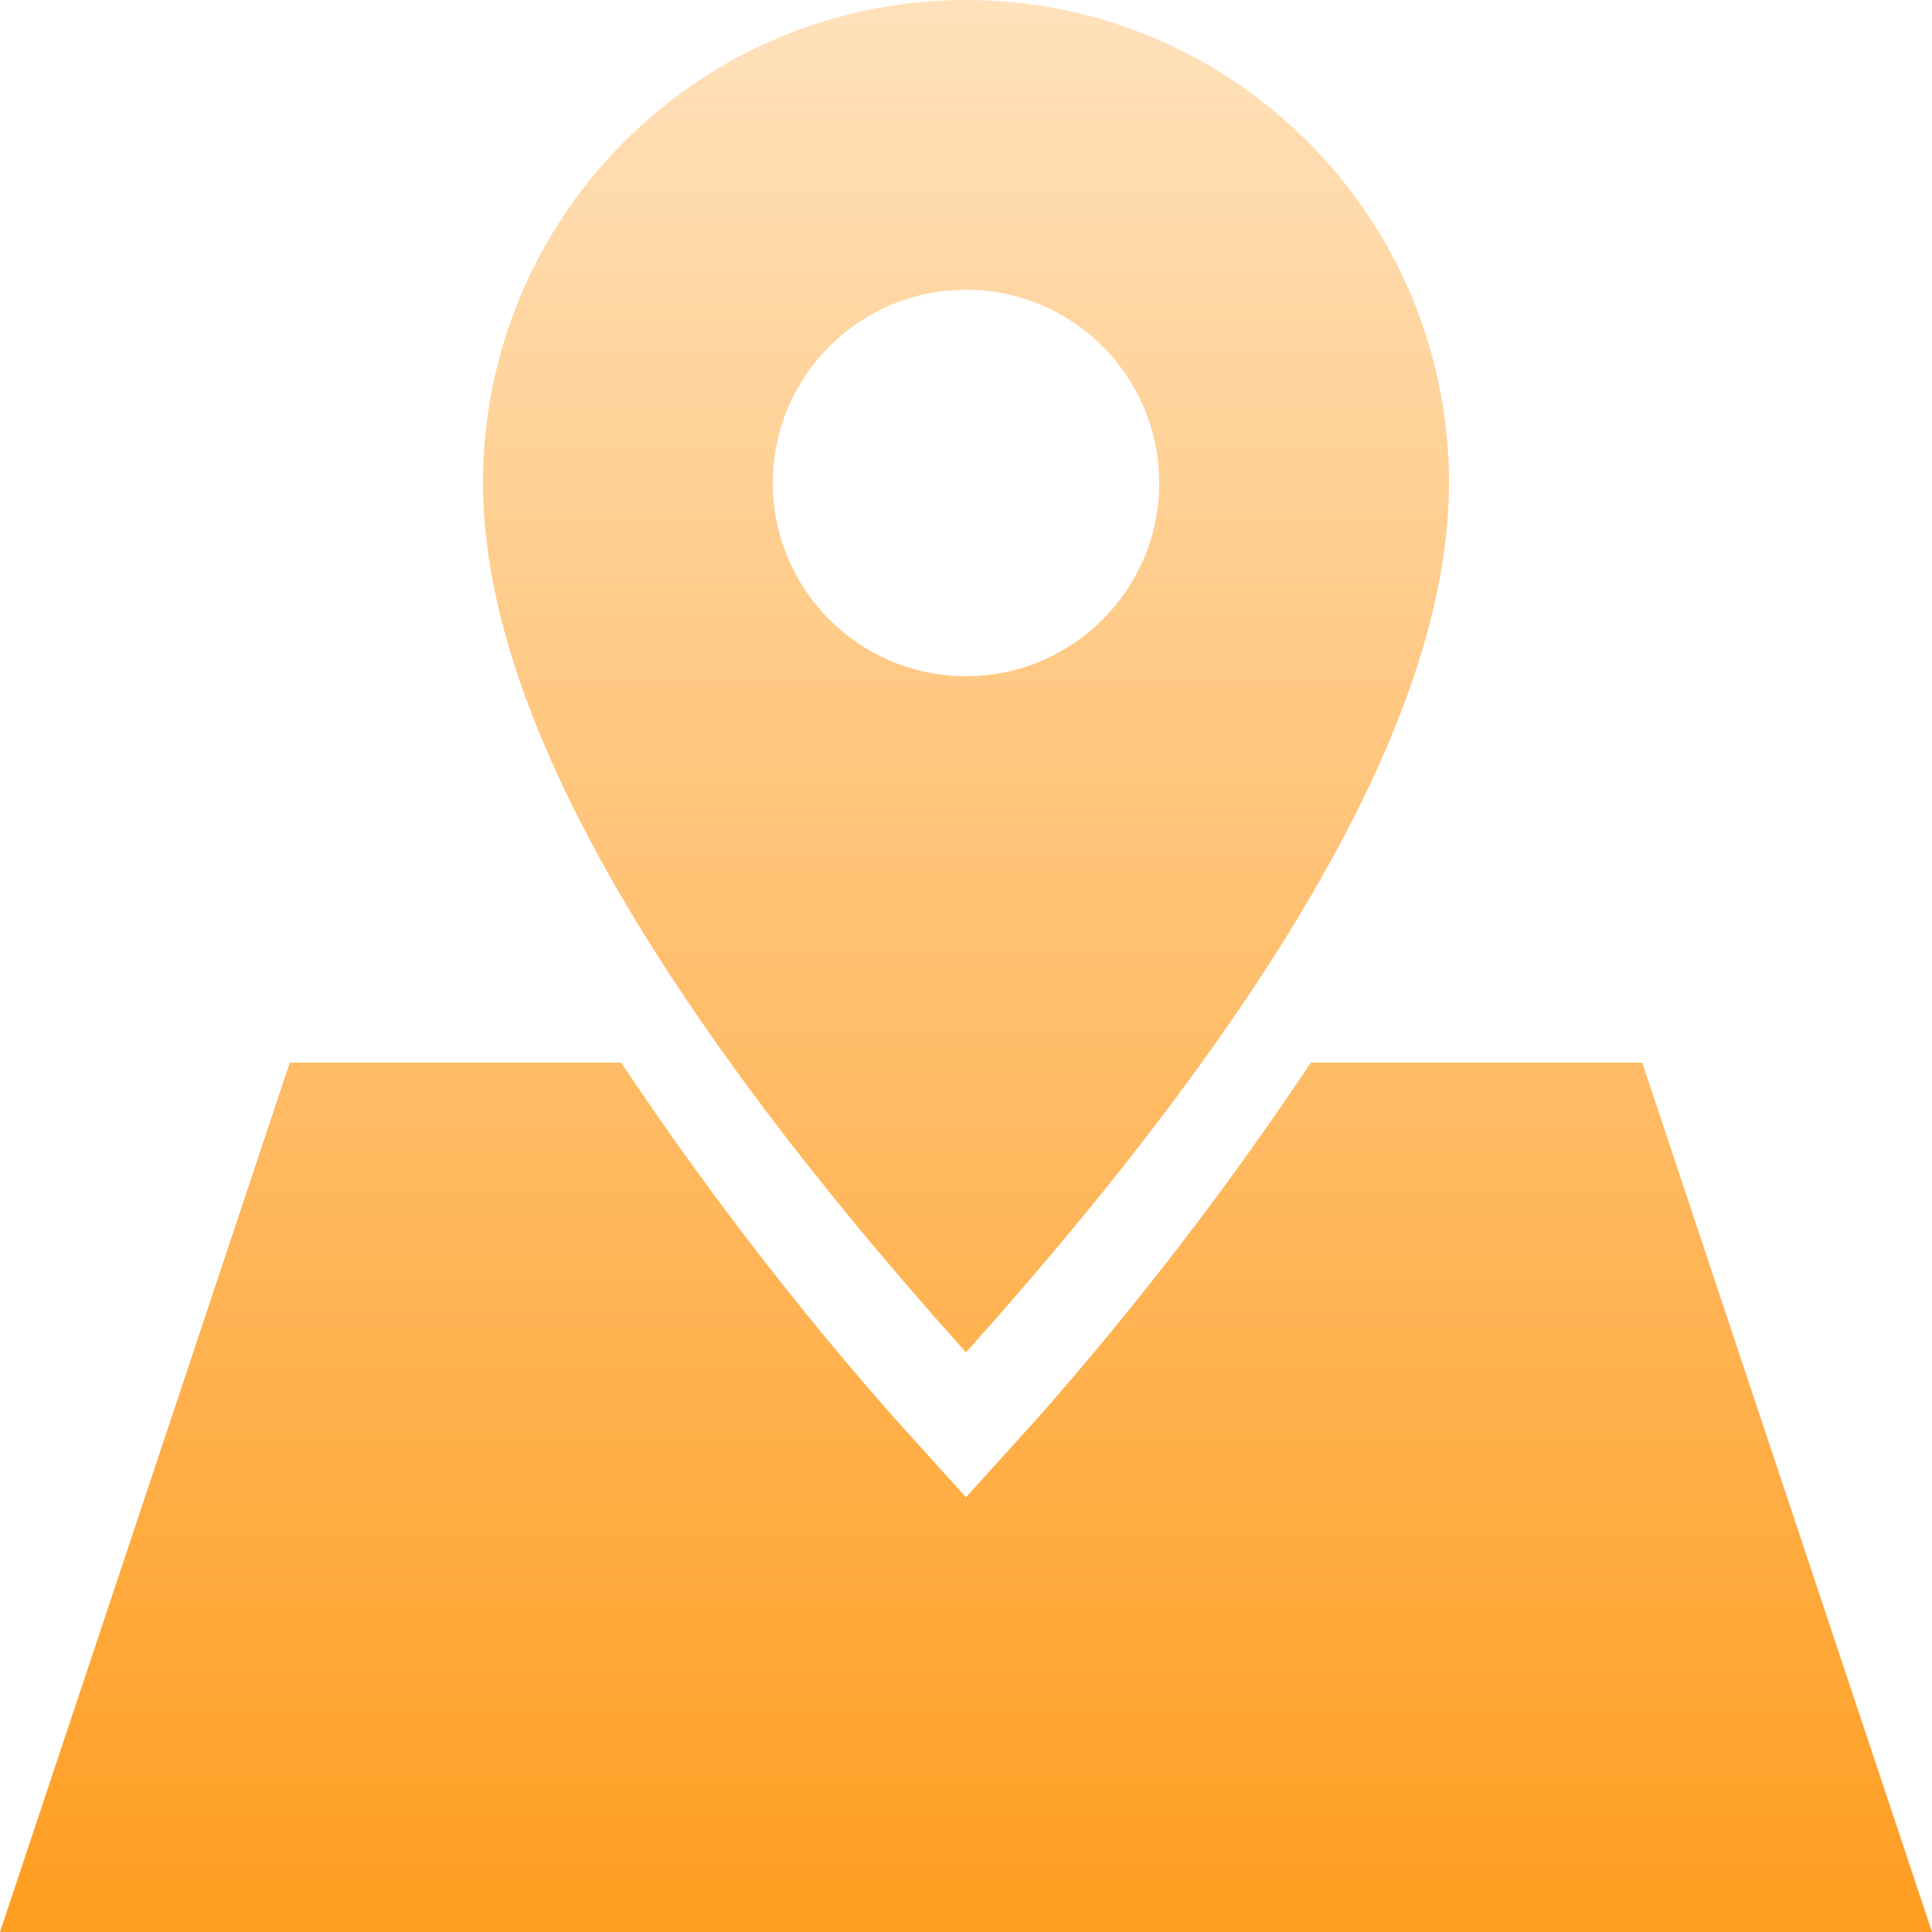 <svg xmlns="http://www.w3.org/2000/svg" xmlns:xlink="http://www.w3.org/1999/xlink" fill="none" version="1.1" width="24" height="24" viewBox="0 0 24 24"><defs><linearGradient x1="0.5" y1="0" x2="0.5" y2="1" id="master_svg0_94_6602"><stop offset="0%" stop-color="#FF9D20" stop-opacity="0.3"/><stop offset="100%" stop-color="#FF9D20" stop-opacity="1"/></linearGradient></defs><g><path d="M12,0C15.314,0,18,2.686,18,6Q18,10.104,12,16.8Q6,10.104,6,6C6,2.686,8.686,0,12,0ZM12,3.6C10.675,3.6,9.6,4.675,9.6,6C9.6,7.325,10.675,8.4,12,8.4C13.325,8.4,14.4,7.325,14.4,6C14.4,4.675,13.325,3.6,12,3.6ZM16.284,13.2L20.4,13.2L24,24L0,24L3.6,13.2L7.716,13.2C8.744,14.742,9.875,16.214,11.1,17.604L12,18.6L12.9,17.604C14.125,16.214,15.256,14.742,16.284,13.2Z" fill-rule="evenodd" fill="url(#master_svg0_94_6602)" fill-opacity="1"/></g></svg>
